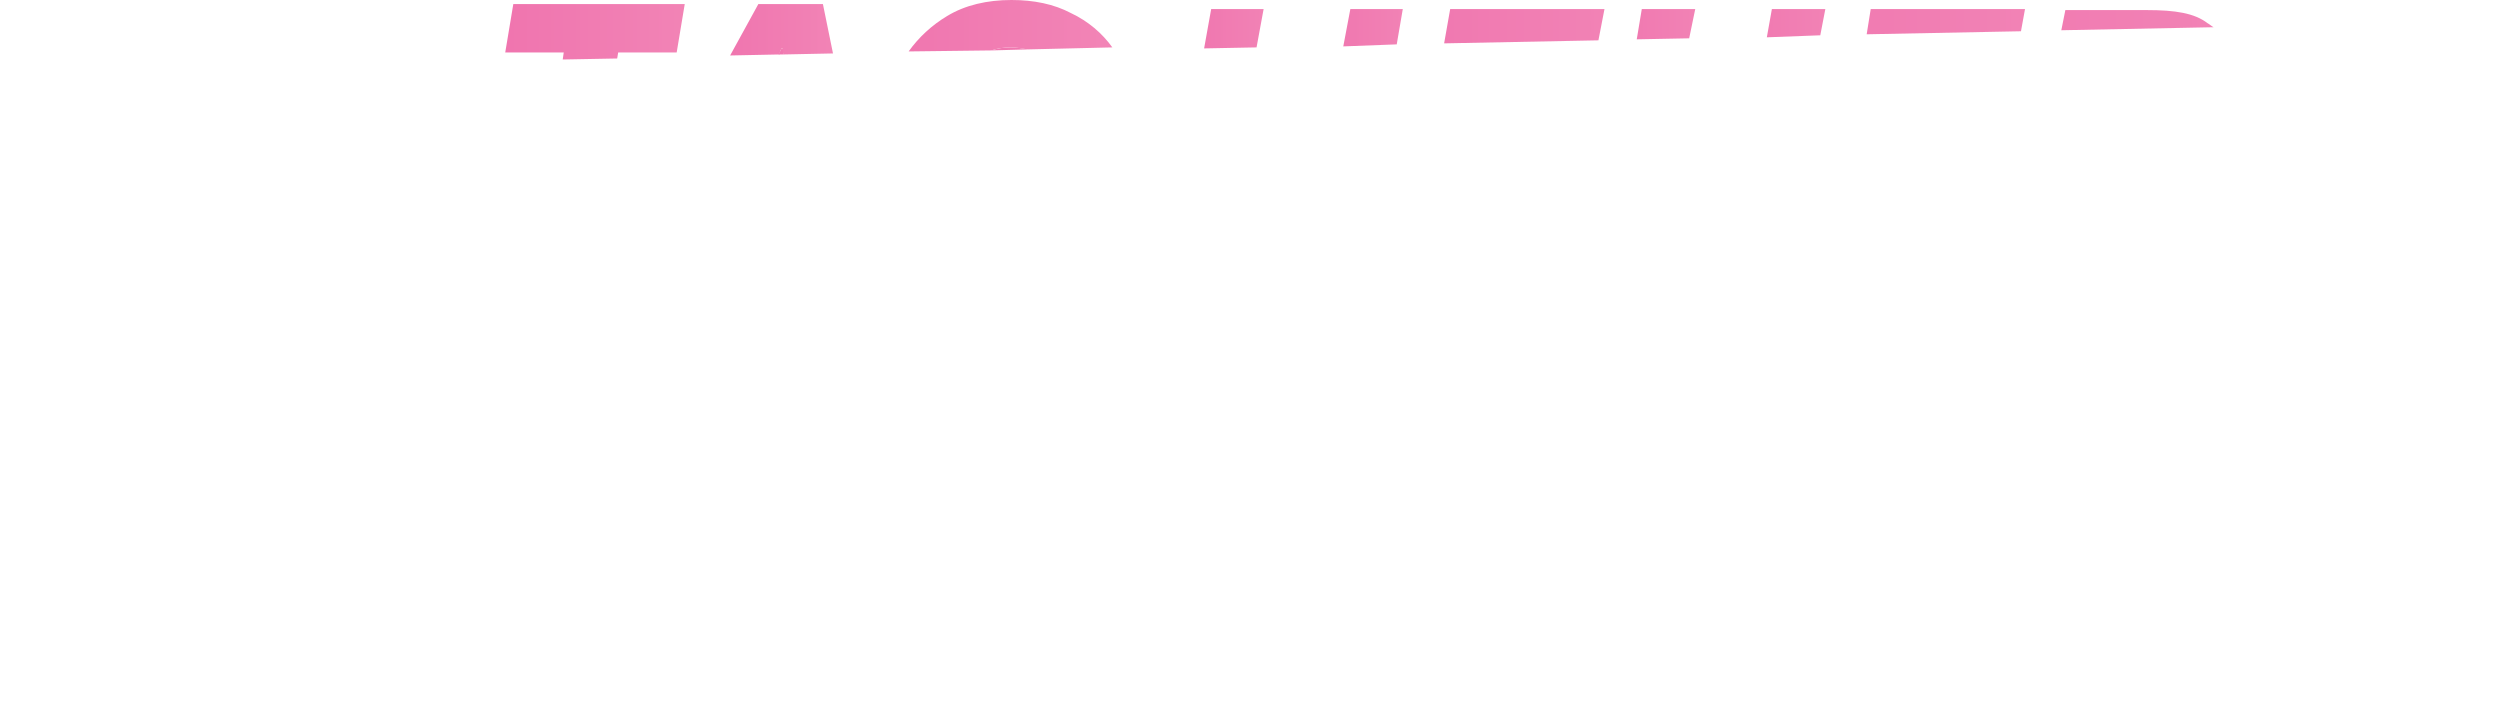 <?xml version="1.0" encoding="utf-8"?>
<!-- Generator: Adobe Illustrator 25.0.0, SVG Export Plug-In . SVG Version: 6.00 Build 0)  -->
<svg version="1.1" id="_x31_" xmlns="http://www.w3.org/2000/svg" xmlns:xlink="http://www.w3.org/1999/xlink" x="0px" y="0px"
	 viewBox="0 0 247.9 69.7" style="enable-background:new 0 0 247.9 69.7;" xml:space="preserve">
<style type="text/css">
	.st0{fill:url(#SVGID_1_);}
	.st1{fill:url(#SVGID_2_);}
	.st2{fill:url(#SVGID_3_);}
	.st3{fill:url(#SVGID_4_);}
	.st4{fill:url(#SVGID_5_);}
	.st5{fill:url(#SVGID_6_);}
	.st6{fill:url(#SVGID_7_);}
	.st7{fill:url(#SVGID_8_);}
	.st8{fill:url(#SVGID_9_);}
	.st9{fill:url(#SVGID_10_);}
	.st10{fill:url(#SVGID_11_);}
	.st11{fill:url(#SVGID_12_);}
</style>
<linearGradient id="SVGID_1_" gradientUnits="userSpaceOnUse" x1="-180.207" y1="4.843" x2="204.827" y2="4.843">
	<stop  offset="6.531085e-03" style="stop-color:#E84498"/>
	<stop  offset="1" style="stop-color:#F38BB9"/>
</linearGradient>
<path class="st0" d="M98.3,5l3.6-0.1c-0.5-0.1-1.1-0.2-1.7-0.2C99.5,4.7,98.9,4.8,98.3,5z"/>
<linearGradient id="SVGID_2_" gradientUnits="userSpaceOnUse" x1="63.314" y1="5.1" x2="82.992" y2="5.1">
	<stop  offset="6.531085e-03" style="stop-color:#E84498"/>
	<stop  offset="1" style="stop-color:#F38BB9"/>
</linearGradient>
<path class="st1" d="M77.5,4.8c-0.1,0.2-0.2,0.4-0.3,0.6l0.5,0c0-0.2,0-0.4-0.1-0.6H77.5z"/>
<linearGradient id="SVGID_3_" gradientUnits="userSpaceOnUse" x1="-9.755" y1="3.162" x2="77.153" y2="3.162">
	<stop  offset="6.531085e-03" style="stop-color:#E84498"/>
	<stop  offset="1" style="stop-color:#F38BB9"/>
</linearGradient>
<polygon class="st2" points="67.9,0.4 50.9,0.4 50.1,5.2 55.9,5.2 55.8,5.9 61.2,5.8 61.3,5.2 67.1,5.2 "/>
<linearGradient id="SVGID_4_" gradientUnits="userSpaceOnUse" x1="34.966" y1="2.985" x2="88.209" y2="2.985">
	<stop  offset="6.531085e-03" style="stop-color:#E84498"/>
	<stop  offset="1" style="stop-color:#F38BB9"/>
</linearGradient>
<path class="st3" d="M77.5,4.8h0.1c0,0.2,0,0.4,0.1,0.6l4.9-0.1l-1-4.9h-6.4l-2.8,5.1l4.9-0.1C77.3,5.2,77.4,5,77.5,4.8z"/>
<linearGradient id="SVGID_5_" gradientUnits="userSpaceOnUse" x1="15.276" y1="2.572" x2="119.646" y2="2.572">
	<stop  offset="6.531085e-03" style="stop-color:#E84498"/>
	<stop  offset="1" style="stop-color:#F38BB9"/>
</linearGradient>
<path class="st4" d="M100.2,4.7c0.6,0,1.1,0.1,1.7,0.2l8.4-0.2c-1-1.4-2.4-2.6-4.1-3.4c-1.7-0.9-3.7-1.3-5.9-1.3
	c-2.4,0-4.6,0.5-6.4,1.6c-1.5,0.9-2.8,2.1-3.8,3.5L98.3,5C98.9,4.8,99.5,4.7,100.2,4.7z"/>
<linearGradient id="SVGID_6_" gradientUnits="userSpaceOnUse" x1="90.058" y1="2.889" x2="130.342" y2="2.889">
	<stop  offset="6.531085e-03" style="stop-color:#E84498"/>
	<stop  offset="1" style="stop-color:#F38BB9"/>
</linearGradient>
<polygon class="st5" points="125.3,0.9 120.1,0.9 119.4,4.8 124.6,4.7 "/>
<linearGradient id="SVGID_7_" gradientUnits="userSpaceOnUse" x1="101.333" y1="2.741" x2="144.475" y2="2.741">
	<stop  offset="6.531085e-03" style="stop-color:#E84498"/>
	<stop  offset="1" style="stop-color:#F38BB9"/>
</linearGradient>
<polygon class="st6" points="133.2,4.6 138.5,4.4 139.1,0.9 133.9,0.9 "/>
<linearGradient id="SVGID_8_" gradientUnits="userSpaceOnUse" x1="51.067" y1="2.634" x2="174.425" y2="2.634">
	<stop  offset="6.531085e-03" style="stop-color:#E84498"/>
	<stop  offset="1" style="stop-color:#F38BB9"/>
</linearGradient>
<polygon class="st7" points="143.2,4.3 158.5,4 159.1,0.9 143.8,0.9 "/>
<linearGradient id="SVGID_9_" gradientUnits="userSpaceOnUse" x1="131.928" y1="2.291" x2="187.954" y2="2.291">
	<stop  offset="6.531085e-03" style="stop-color:#E84498"/>
	<stop  offset="1" style="stop-color:#F38BB9"/>
</linearGradient>
<polygon class="st8" points="175.2,3.7 180.5,3.5 181,0.9 175.7,0.9 "/>
<linearGradient id="SVGID_10_" gradientUnits="userSpaceOnUse" x1="123.329" y1="2.43" x2="174.428" y2="2.43">
	<stop  offset="6.531085e-03" style="stop-color:#E84498"/>
	<stop  offset="1" style="stop-color:#F38BB9"/>
</linearGradient>
<polygon class="st9" points="168.1,0.9 162.8,0.9 162.3,3.9 167.5,3.8 "/>
<linearGradient id="SVGID_11_" gradientUnits="userSpaceOnUse" x1="55.746" y1="2.186" x2="221.384" y2="2.186">
	<stop  offset="6.531085e-03" style="stop-color:#E84498"/>
	<stop  offset="1" style="stop-color:#F38BB9"/>
</linearGradient>
<polygon class="st10" points="200.8,0.9 185.5,0.9 185.1,3.4 200.4,3.1 "/>
<linearGradient id="SVGID_12_" gradientUnits="userSpaceOnUse" x1="52.718" y1="1.98" x2="243.16" y2="1.98">
	<stop  offset="6.531085e-03" style="stop-color:#E84498"/>
	<stop  offset="1" style="stop-color:#F38BB9"/>
</linearGradient>
<path class="st11" d="M218.9,2.3c-1.3-1-3.2-1.3-6-1.3h-8.1L204.4,3l15.1-0.3C219.3,2.6,219.1,2.4,218.9,2.3z"/>
</svg>
